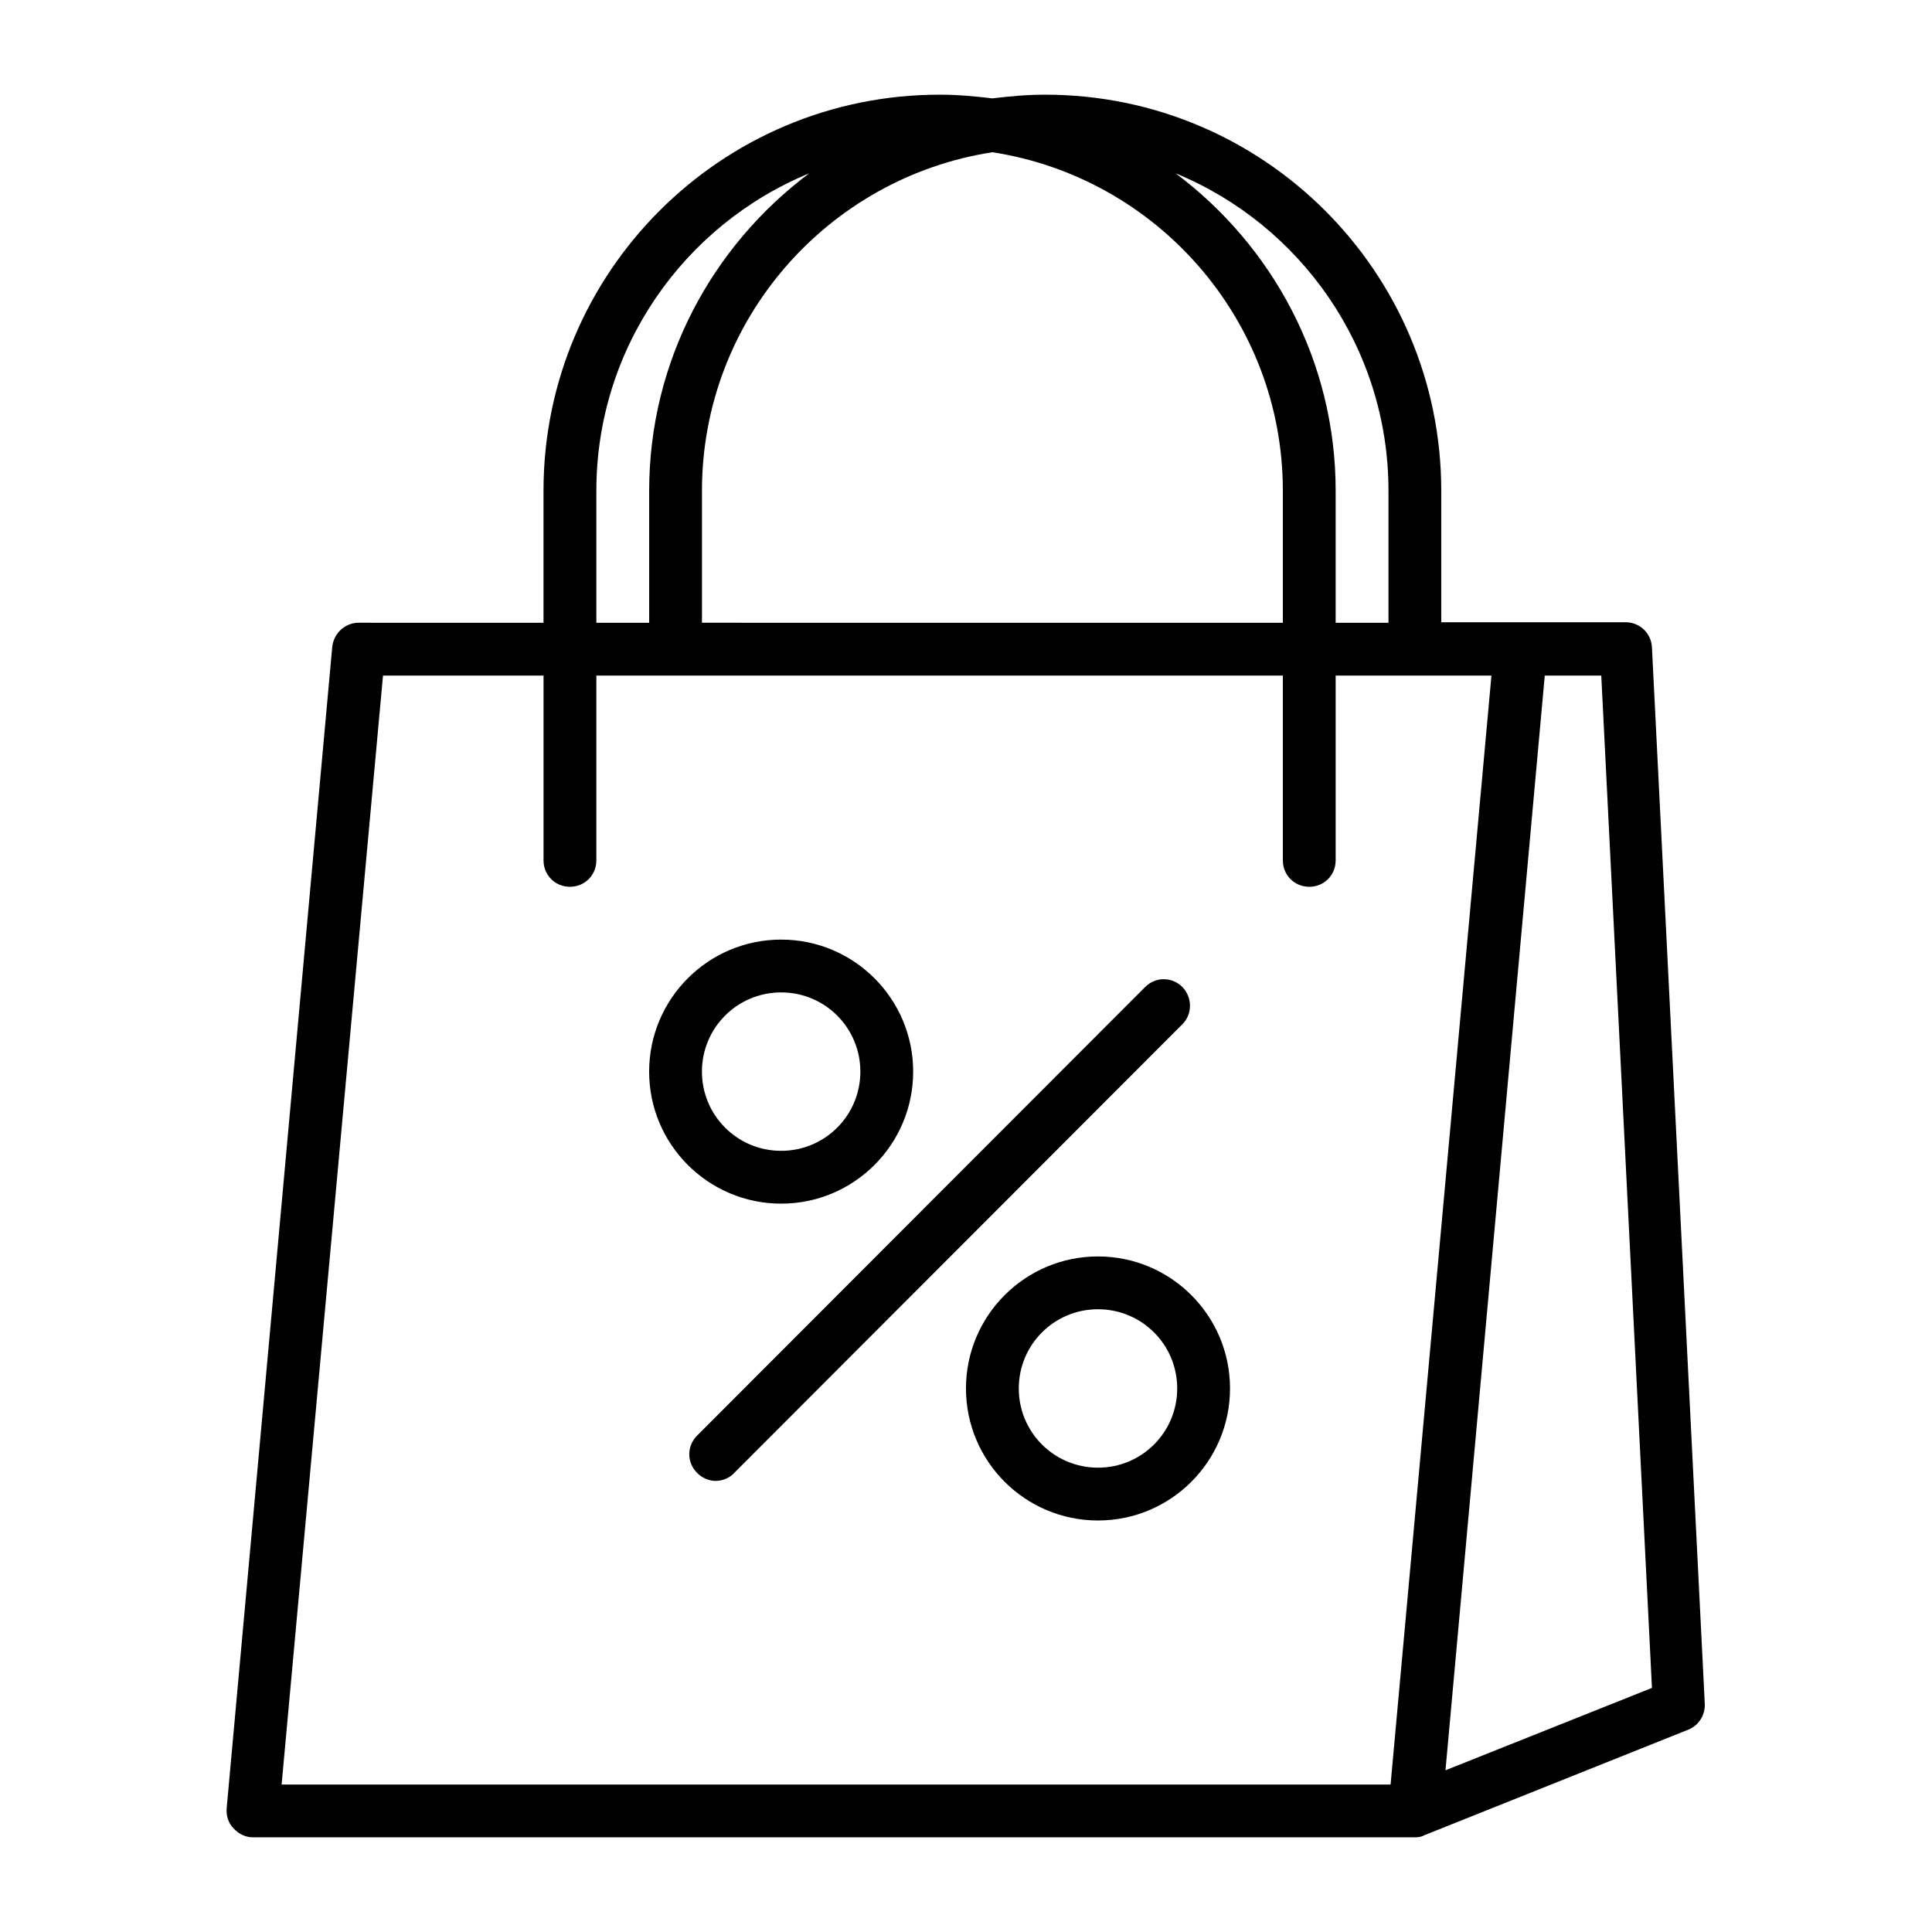 <?xml version="1.0" encoding="UTF-8"?>
<!-- Uploaded to: ICON Repo, www.svgrepo.com, Generator: ICON Repo Mixer Tools -->
<svg fill="#000000" width="800px" height="800px" version="1.1" viewBox="144 144 512 512" xmlns="http://www.w3.org/2000/svg">
 <g>
  <path d="m386 427.99c0-19.312-15.676-34.988-34.988-34.988s-34.984 15.676-34.984 34.988 15.676 34.988 34.988 34.988c19.309 0 34.984-15.676 34.984-34.988zm-55.98 0c0-11.617 9.375-20.992 20.992-20.992s20.992 9.375 20.992 20.992c0 11.617-9.375 20.992-20.992 20.992-11.613 0-20.992-9.375-20.992-20.992z"/>
  <path d="m434.98 476.97c-19.312 0-34.988 15.676-34.988 34.988s15.676 34.988 34.988 34.988c19.312-0.004 34.988-15.676 34.988-34.988s-15.676-34.988-34.988-34.988zm0 55.98c-11.617 0-20.992-9.375-20.992-20.992 0-11.617 9.375-20.992 20.992-20.992s20.992 9.375 20.992 20.992c0 11.613-9.375 20.992-20.992 20.992z"/>
  <path d="m457.38 405.6c-2.801-2.801-7.137-2.801-9.938 0l-118.68 118.82c-2.801 2.801-2.801 7.137 0 9.938 1.398 1.398 3.219 2.098 4.898 2.098 1.68 0 3.637-0.699 4.898-2.098l118.68-118.82c2.801-2.66 2.801-7.141 0.141-9.938z"/>
  <path d="m211.07 630.91h307.88c0.98 0 1.82-0.141 2.519-0.559l69.973-27.988c2.801-1.121 4.477-3.918 4.34-6.856l-13.996-279.89c-0.141-3.777-3.219-6.719-6.996-6.719h-48.844v-34.848c0-57.938-47.023-104.96-104.96-104.96-4.758 0-9.375 0.418-13.996 0.98-4.617-0.559-9.238-0.98-13.996-0.98-57.934 0-104.96 47.023-104.96 104.96v34.988l-48.98-0.004c-3.637 0-6.578 2.801-6.996 6.297l-27.988 307.88c-0.141 1.961 0.418 3.918 1.82 5.316 1.398 1.543 3.215 2.383 5.176 2.383zm342.31-307.88h14.973l13.434 268.28-54.719 21.832zm-41.422-48.98v34.988h-13.996v-34.988c0-34.426-16.793-64.934-42.402-84.109 33.027 13.574 56.398 46.184 56.398 84.109zm-104.96-89.707c43.523 6.719 76.969 44.363 76.969 89.707v34.988l-153.94-0.004v-34.984c0-45.344 33.449-82.988 76.973-89.707zm-104.96 89.707c0-37.926 23.371-70.535 56.398-84.109-25.609 19.172-42.402 49.684-42.402 84.109v34.988h-13.996zm-56.539 48.98h42.543v48.98c0 3.918 3.078 6.996 6.996 6.996 3.922 0.004 7-3.078 7-6.996v-48.98h181.93v48.98c0 3.918 3.078 6.996 6.996 6.996 3.922 0.004 7-3.078 7-6.996v-48.98h41.285l-26.73 293.89h-293.89z"/>
 </g>
</svg>